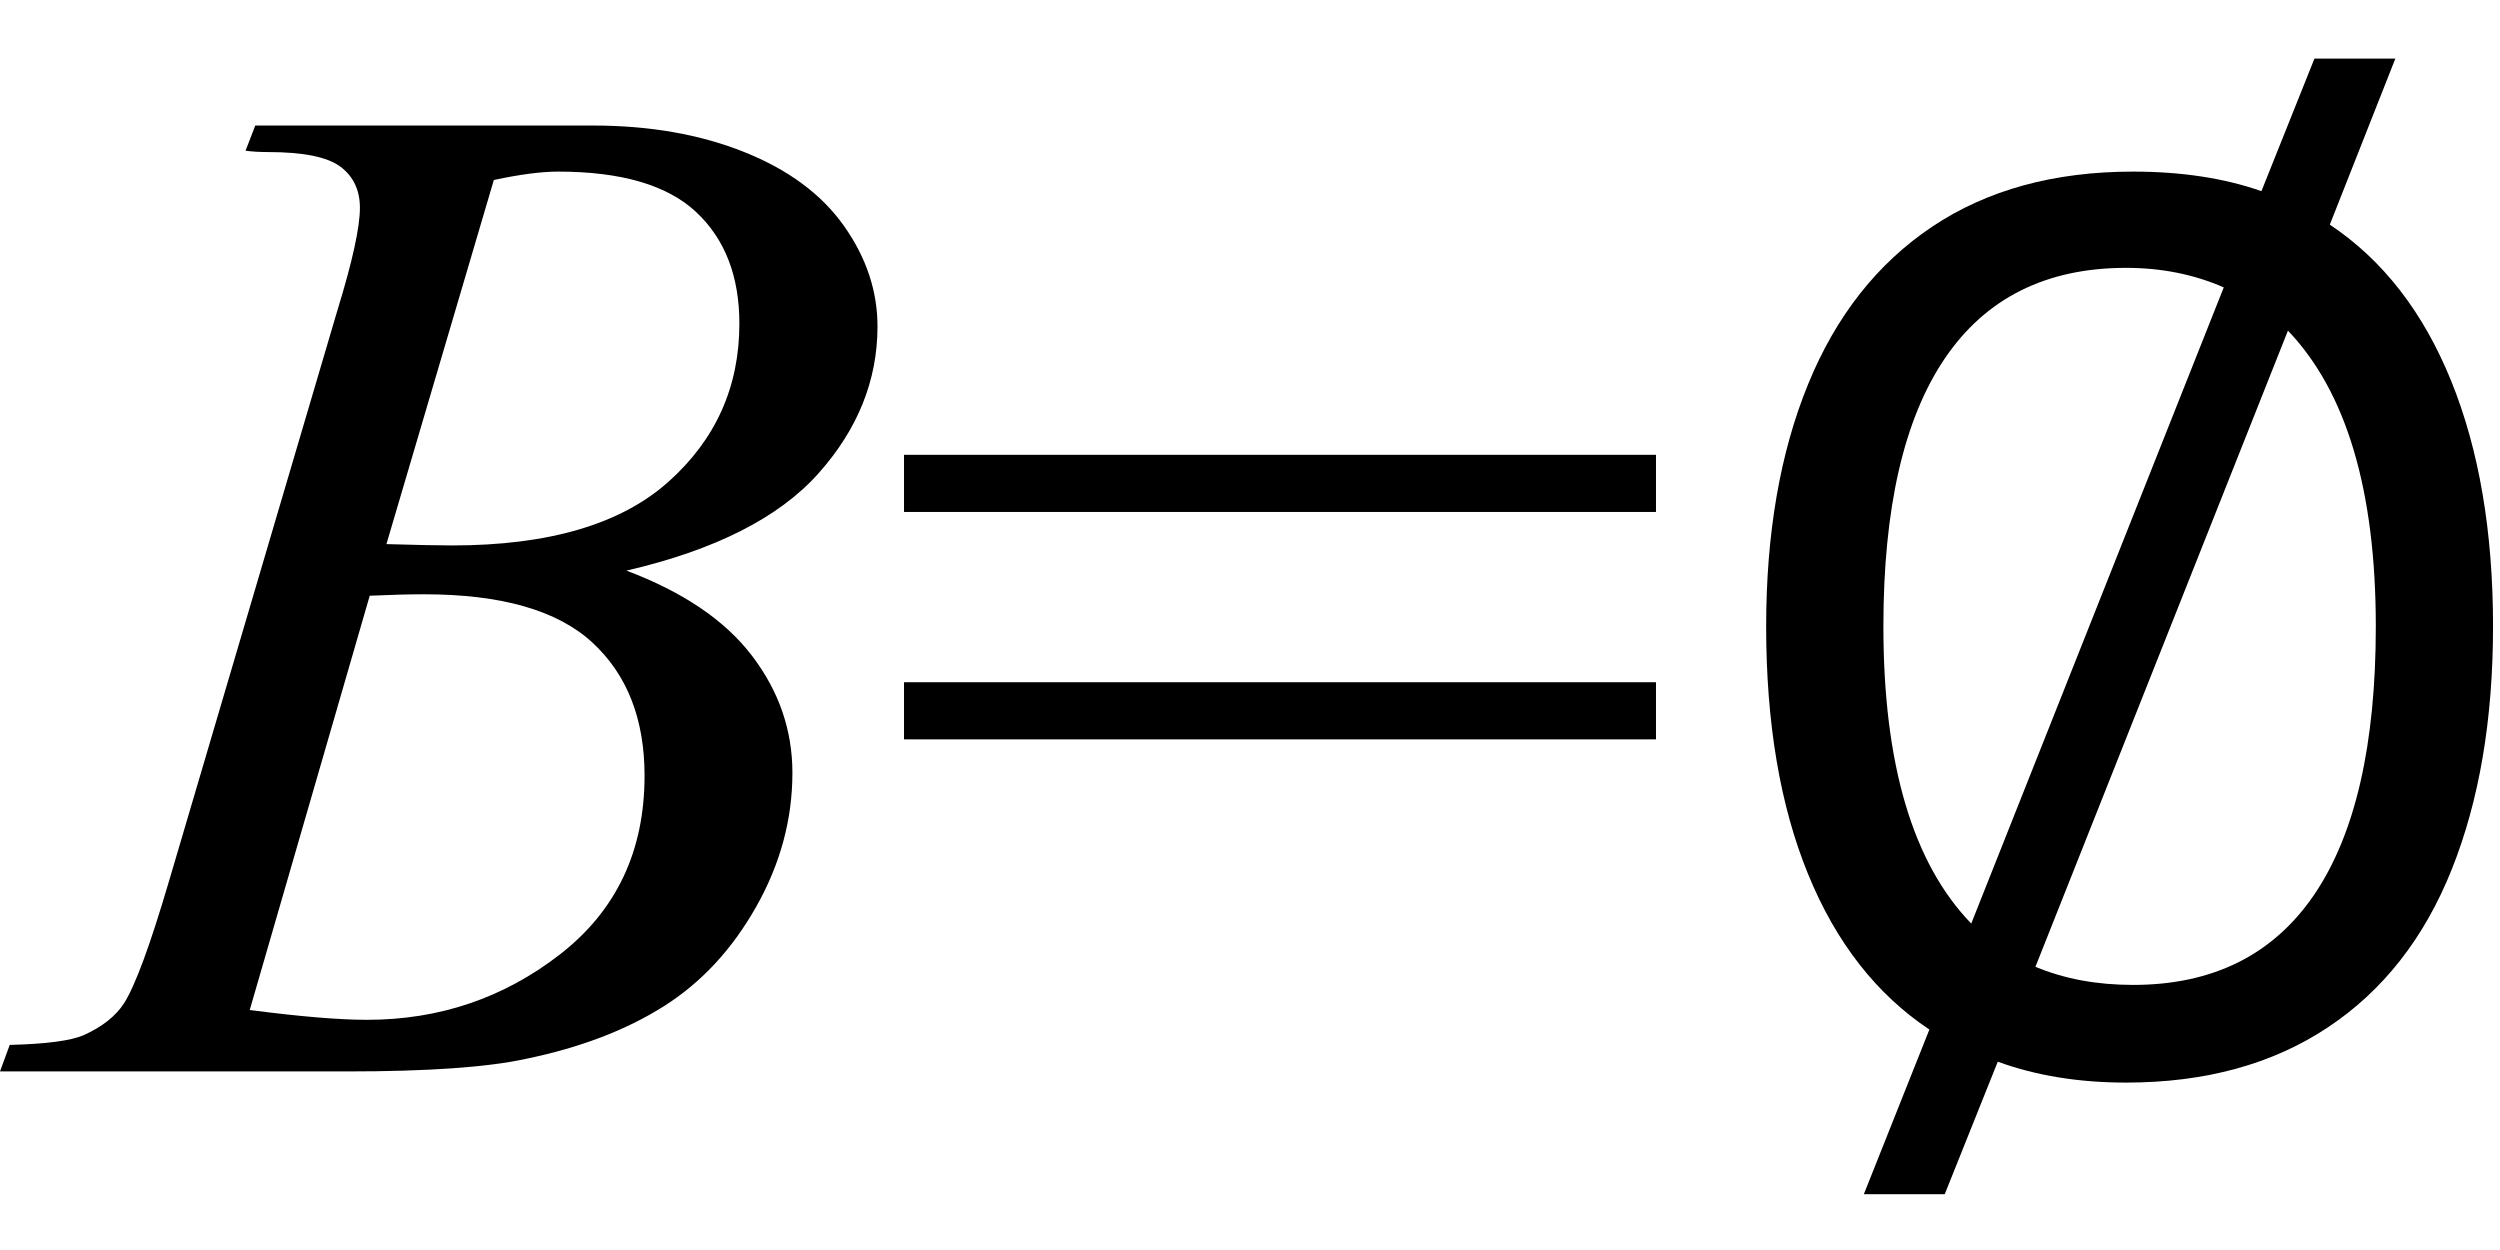 <svg xmlns="http://www.w3.org/2000/svg" xmlns:xlink="http://www.w3.org/1999/xlink" stroke-dasharray="none" shape-rendering="auto" font-family="'Dialog'" width="28" text-rendering="auto" fill-opacity="1" contentScriptType="text/ecmascript" color-interpolation="auto" color-rendering="auto" preserveAspectRatio="xMidYMid meet" font-size="12" fill="black" stroke="black" image-rendering="auto" stroke-miterlimit="10" zoomAndPan="magnify" version="1.0" stroke-linecap="square" stroke-linejoin="miter" contentStyleType="text/css" font-style="normal" height="14" stroke-width="1" stroke-dashoffset="0" font-weight="normal" stroke-opacity="1"><defs id="genericDefs"/><g><g text-rendering="optimizeLegibility" transform="translate(0.375,12)" color-rendering="optimizeQuality" color-interpolation="linearRGB" image-rendering="optimizeQuality"><path d="M2.375 -10.312 L2.484 -10.594 L6.266 -10.594 Q7.219 -10.594 7.961 -10.297 Q8.703 -10 9.078 -9.469 Q9.453 -8.938 9.453 -8.344 Q9.453 -7.438 8.789 -6.695 Q8.125 -5.953 6.641 -5.609 Q7.594 -5.25 8.047 -4.656 Q8.5 -4.062 8.5 -3.344 Q8.5 -2.562 8.094 -1.844 Q7.688 -1.125 7.055 -0.727 Q6.422 -0.328 5.516 -0.141 Q4.875 0 3.516 0 L-0.375 0 L-0.266 -0.297 Q0.344 -0.312 0.562 -0.406 Q0.875 -0.547 1.016 -0.766 Q1.203 -1.062 1.516 -2.125 L3.406 -8.531 Q3.656 -9.344 3.656 -9.672 Q3.656 -9.969 3.438 -10.133 Q3.219 -10.297 2.625 -10.297 Q2.484 -10.297 2.375 -10.312 ZM3.953 -5.906 Q4.469 -5.891 4.688 -5.891 Q6.312 -5.891 7.109 -6.602 Q7.906 -7.312 7.906 -8.375 Q7.906 -9.172 7.422 -9.625 Q6.938 -10.078 5.875 -10.078 Q5.594 -10.078 5.156 -9.984 L3.953 -5.906 ZM2.422 -0.688 Q3.266 -0.578 3.734 -0.578 Q4.953 -0.578 5.898 -1.312 Q6.844 -2.047 6.844 -3.312 Q6.844 -4.266 6.258 -4.805 Q5.672 -5.344 4.375 -5.344 Q4.125 -5.344 3.766 -5.328 L2.422 -0.688 Z" stroke="none"/></g><g text-rendering="optimizeLegibility" transform="translate(9.828,12)" color-rendering="optimizeQuality" color-interpolation="linearRGB" image-rendering="optimizeQuality"><path d="M0.297 -6.906 L8.719 -6.906 L8.719 -6.266 L0.297 -6.266 L0.297 -6.906 ZM0.297 -4.359 L8.719 -4.359 L8.719 -3.719 L0.297 -3.719 L0.297 -4.359 Z" stroke="none"/><path d="M17 -11.344 L16.266 -9.484 Q17.156 -8.891 17.625 -7.734 Q18.094 -6.578 18.094 -4.984 Q18.094 -3.422 17.633 -2.266 Q17.172 -1.109 16.242 -0.492 Q15.312 0.125 13.984 0.125 Q13.188 0.125 12.547 -0.109 L11.953 1.375 L11.047 1.375 L11.781 -0.469 Q10.891 -1.062 10.422 -2.211 Q9.953 -3.359 9.953 -4.984 Q9.953 -6.547 10.422 -7.695 Q10.891 -8.844 11.812 -9.461 Q12.734 -10.078 14.062 -10.078 Q14.875 -10.078 15.5 -9.859 L16.094 -11.344 L17 -11.344 ZM12.25 -1.656 L15.078 -8.781 Q14.578 -9 13.984 -9 Q12.641 -9 11.953 -7.984 Q11.266 -6.969 11.266 -4.984 Q11.266 -2.672 12.25 -1.656 ZM15.797 -8.297 L12.969 -1.172 Q13.453 -0.969 14.062 -0.969 Q15.406 -0.969 16.094 -1.984 Q16.781 -3 16.781 -4.984 Q16.781 -7.266 15.797 -8.297 Z" stroke="none"/></g></g></svg>